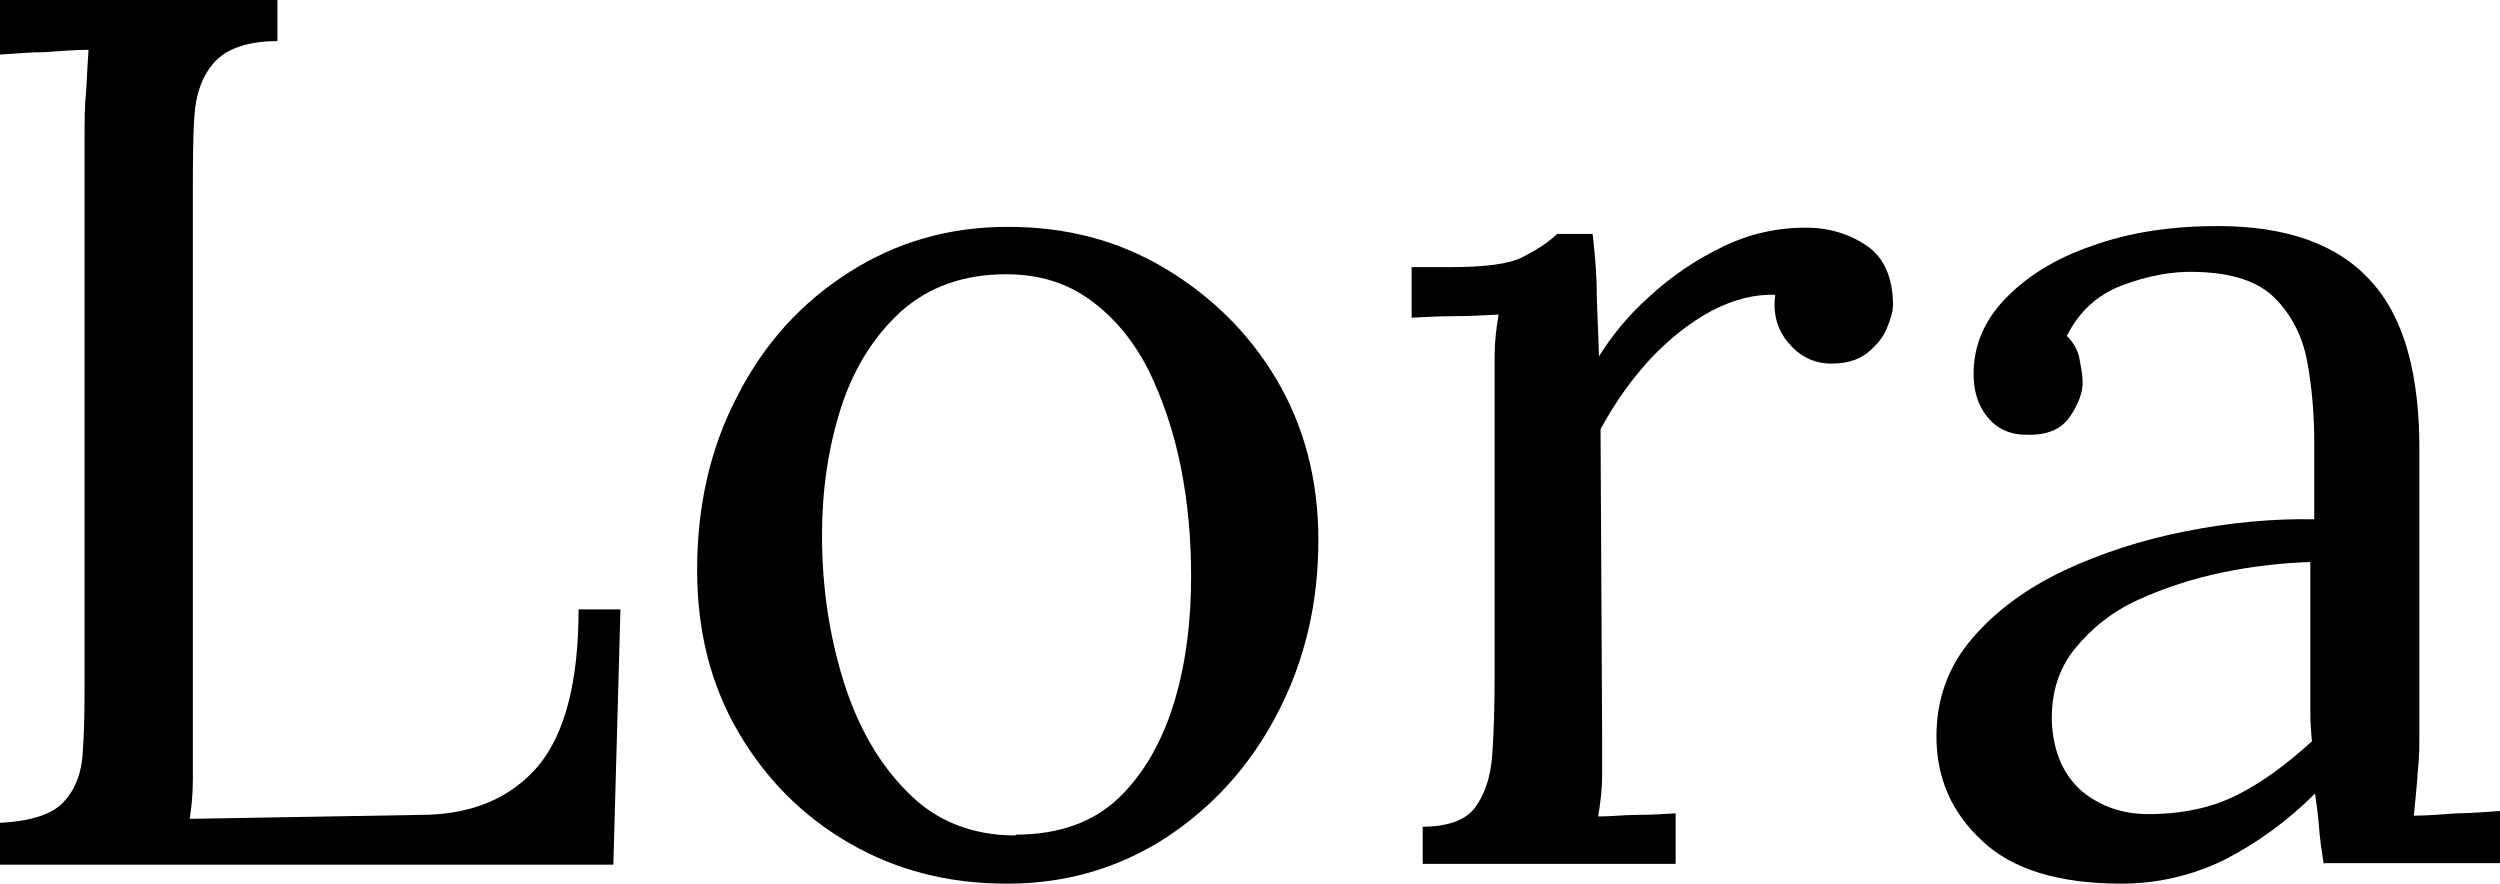 <?xml version="1.0" encoding="UTF-8"?>
<svg id="Layer_2" data-name="Layer 2" xmlns="http://www.w3.org/2000/svg" viewBox="0 0 31.63 11.18">
  <g id="Layer_1-2" data-name="Layer 1">
    <g>
      <path d="M0,10.93v-.52c.4-.02.67-.11.81-.27.15-.16.23-.38.24-.67.02-.29.02-.61.02-.98V1.75c0-.21,0-.41.02-.6.01-.19.02-.37.03-.52-.19,0-.38.02-.56.03-.19,0-.37.02-.56.03v-.69h3.51v.52c-.38,0-.65.1-.8.27-.15.17-.23.39-.25.67s-.02.61-.02.98v6.7c0,.28,0,.52,0,.72,0,.2-.02.37-.04.5l2.92-.05c.66,0,1.15-.22,1.49-.62.34-.41.51-1.07.51-1.98h.53l-.09,3.23H0Z"/>
      <path d="M12.73,11.18c-.73,0-1.39-.17-1.98-.51s-1.06-.81-1.41-1.41c-.35-.6-.52-1.28-.52-2.05,0-.82.17-1.56.52-2.22.34-.66.81-1.17,1.41-1.55s1.26-.57,2-.57,1.39.17,1.98.52c.59.35,1.07.82,1.42,1.41.35.59.53,1.27.53,2.03,0,.8-.17,1.53-.52,2.2s-.82,1.18-1.41,1.57c-.59.38-1.26.58-2,.58ZM12.85,10.56c.55,0,.99-.16,1.31-.47.32-.31.55-.72.7-1.22s.21-1.03.21-1.58c0-.47-.04-.93-.13-1.38-.09-.45-.23-.86-.41-1.23-.19-.37-.43-.66-.73-.88-.3-.22-.65-.33-1.07-.33-.54,0-.98.16-1.33.47-.34.31-.6.72-.76,1.22s-.24,1.04-.24,1.61c0,.65.09,1.26.27,1.84s.45,1.05.81,1.41c.36.37.82.55,1.37.55Z"/>
      <path d="M17.99,10.46c.32,0,.55-.08.67-.24.12-.16.2-.38.22-.67.02-.29.03-.62.03-.99v-3.56c0-.17,0-.33,0-.5,0-.17.02-.34.05-.52-.19.01-.37.02-.55.02-.18,0-.37.01-.55.02v-.64h.48c.45,0,.76-.04.93-.13.17-.09.32-.18.43-.29h.45c.02.17.04.37.05.62,0,.24.02.55.03.93.16-.26.37-.52.64-.76.27-.25.58-.46.91-.62.34-.17.7-.25,1.07-.25.29,0,.55.08.77.23s.33.41.33.75c0,.08-.03.18-.08.3-.05.12-.14.22-.25.31-.12.09-.27.13-.45.13-.23,0-.41-.1-.55-.27s-.19-.37-.16-.6c-.26-.01-.53.06-.8.2-.28.15-.53.35-.77.6-.24.26-.45.55-.64.9l.02,3.84c0,.21,0,.39,0,.55,0,.16-.02.33-.05.51.17,0,.33-.02.49-.02.16,0,.33-.01.49-.02v.64h-3.2v-.47Z"/>
      <path d="M29.4,10.93c-.03-.18-.05-.33-.06-.47-.01-.13-.03-.28-.05-.42-.35.35-.74.63-1.15.84-.41.2-.85.3-1.3.3-.79,0-1.38-.18-1.76-.54-.39-.36-.58-.8-.58-1.32,0-.48.15-.89.45-1.24s.68-.63,1.16-.86c.47-.22.99-.39,1.55-.5.56-.11,1.1-.16,1.62-.15v-.97c0-.36-.03-.71-.09-1.03-.06-.32-.2-.59-.41-.8-.21-.21-.54-.32-1-.33-.3-.01-.61.05-.93.17s-.55.34-.7.64c.08.08.14.18.16.29s.04.21.04.3c0,.12-.05.27-.16.43s-.29.24-.55.23c-.22,0-.38-.08-.5-.23-.12-.15-.17-.33-.17-.54,0-.35.13-.67.4-.95.27-.28.63-.51,1.1-.67.47-.17,1-.25,1.59-.25.87,0,1.52.23,1.94.7.42.46.62,1.19.61,2.19v1.16c0,.39,0,.78,0,1.17,0,.39,0,.78,0,1.18,0,.17,0,.33-.02.5-.01.17-.03.35-.05.56.19,0,.37-.02.55-.03.18,0,.37-.02.55-.03v.66h-2.23ZM29.25,7.11c-.35.01-.73.05-1.12.13-.39.08-.75.2-1.08.35s-.59.36-.8.62-.3.57-.29.93c.02.38.15.67.38.87.23.19.51.29.84.29.43,0,.8-.08,1.12-.24.32-.16.63-.39.95-.68-.01-.12-.02-.24-.02-.38v-.42c0-.05,0-.22,0-.5s0-.6,0-.97Z"/>
    </g>
  </g>
</svg>